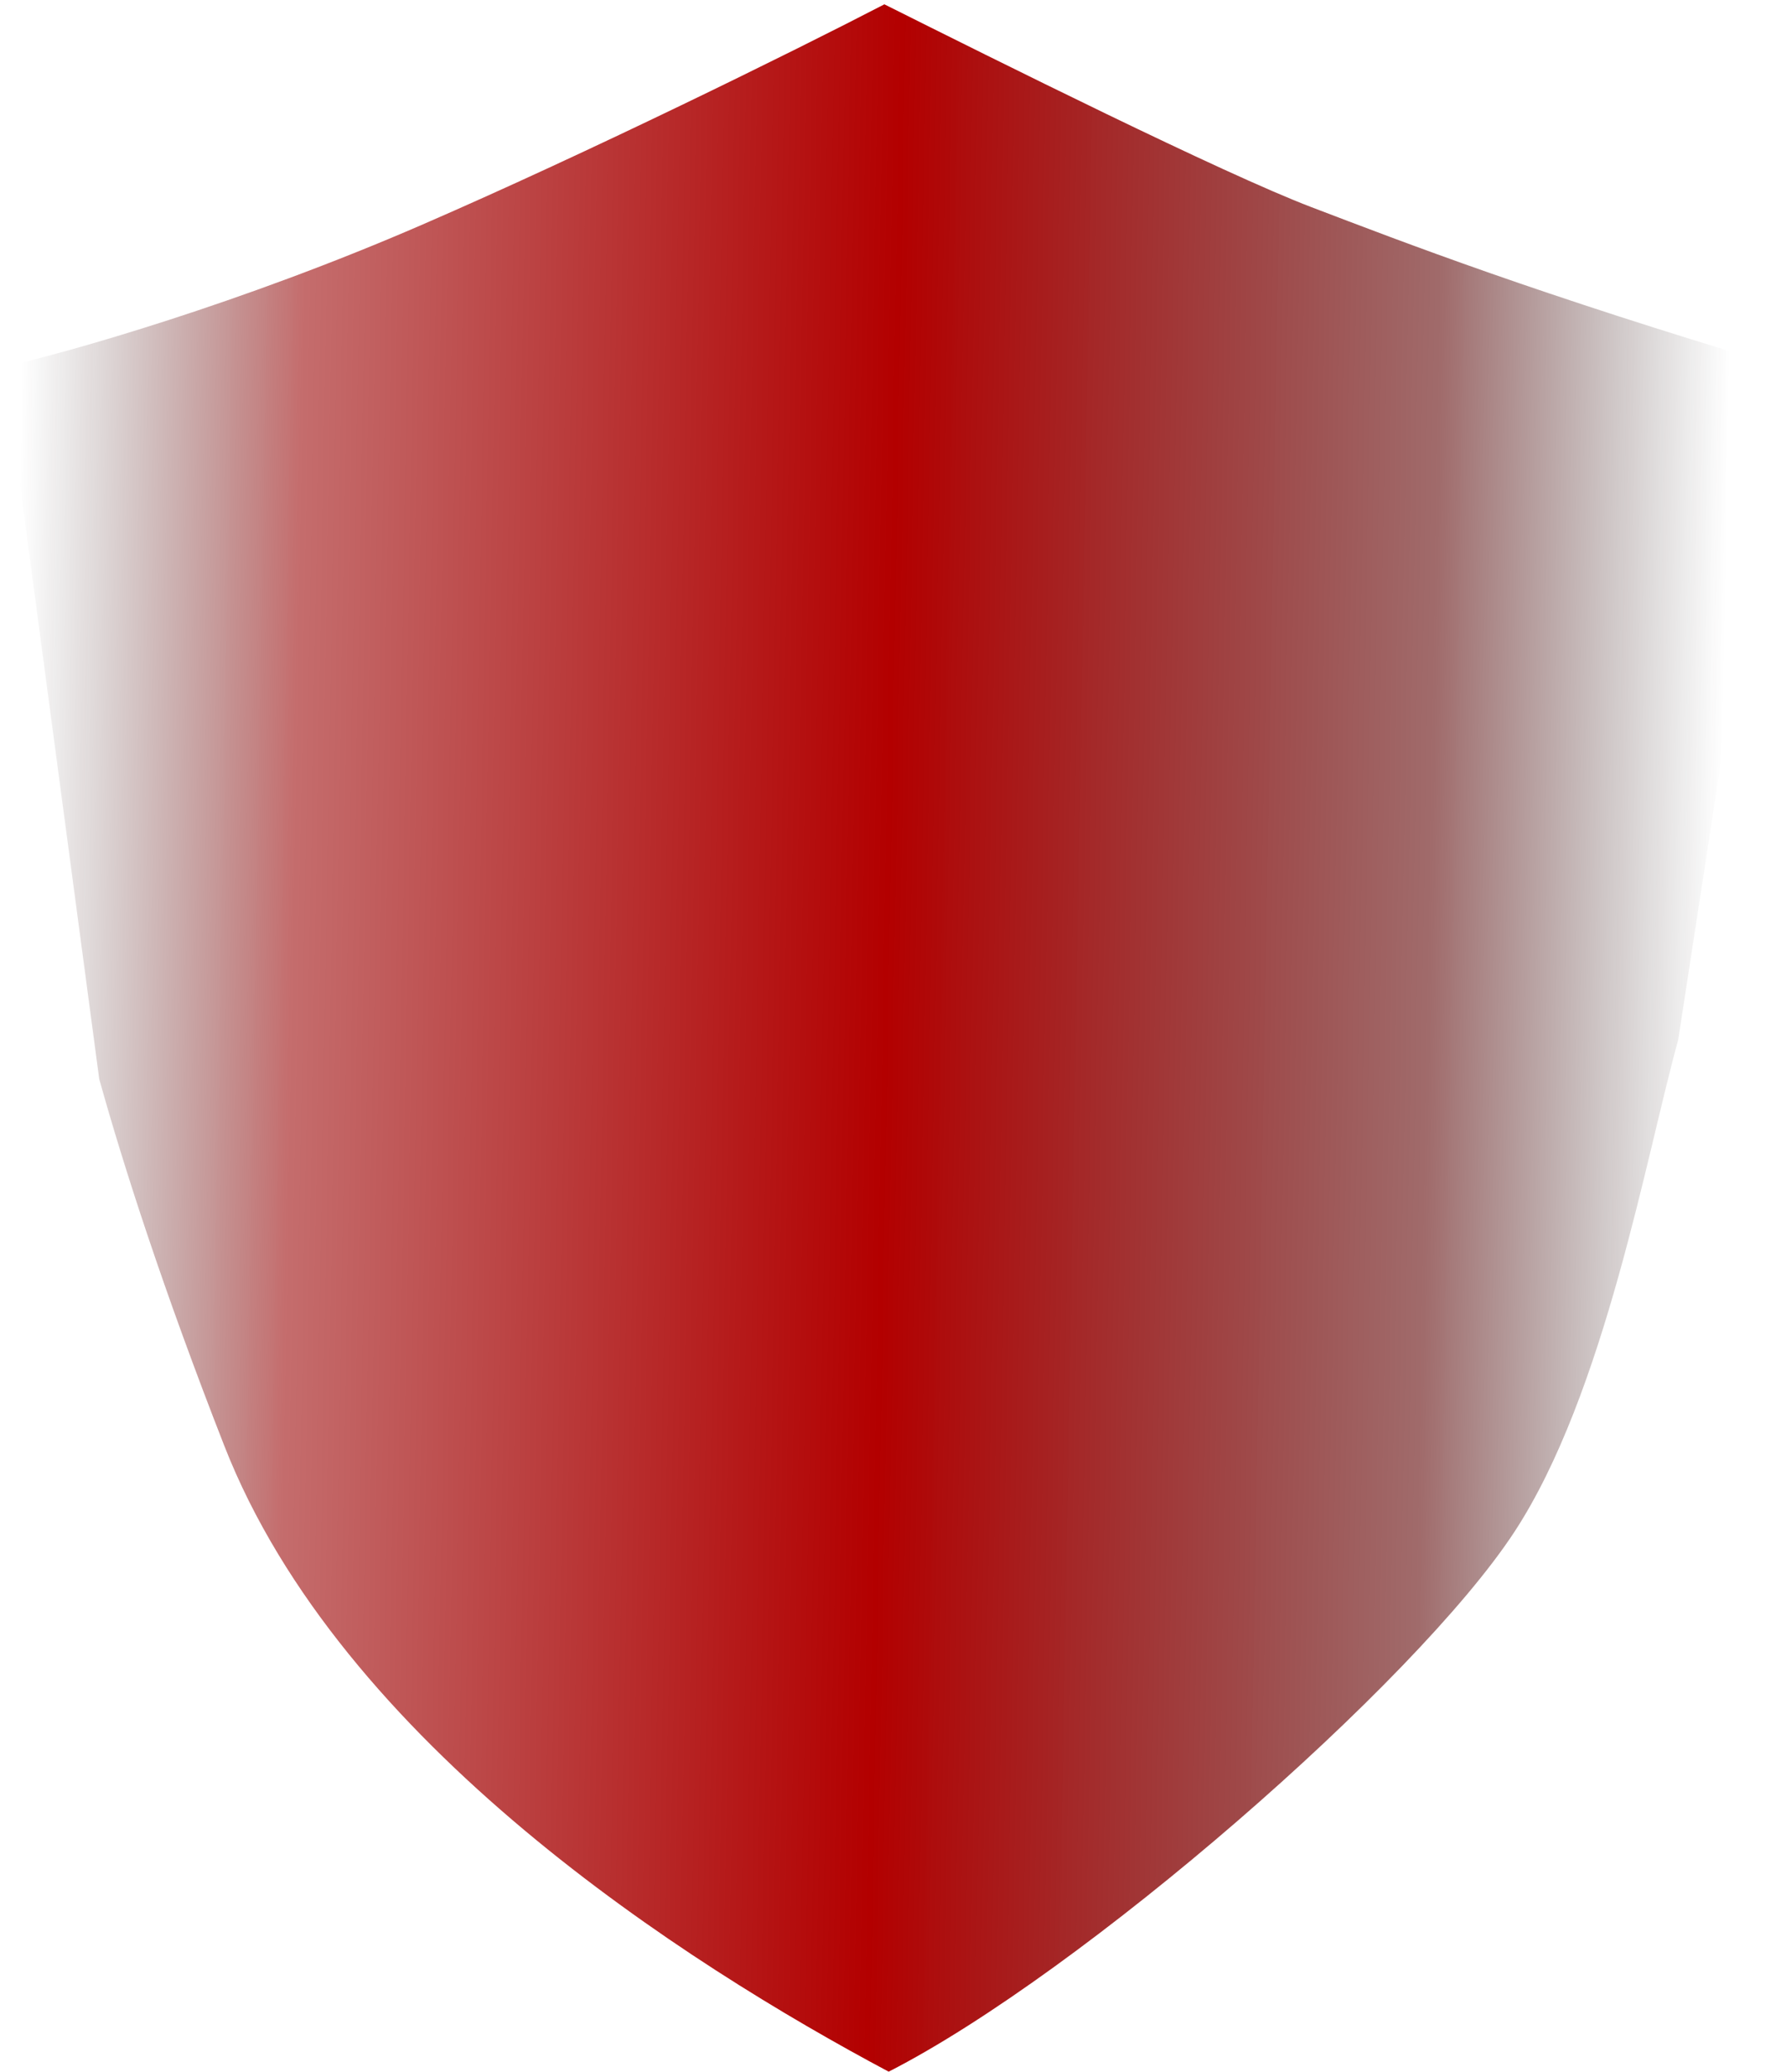 <?xml version="1.0" encoding="UTF-8"?> <svg xmlns="http://www.w3.org/2000/svg" width="207" height="240" viewBox="0 0 207 240" fill="none"><path d="M0.5 42.5C7.833 40.833 27.8 35.2 49 26C68.18 17.677 91.851 6.021 102.5 0.5C115.5 7 141.716 20.082 152 24C163 28.191 178 34 206.5 42.5L194.5 120.5C190.833 133.667 186 161.5 175.5 177.5C164.037 194.967 125.5 228.5 103 240C79.5 227.5 39.5 202 26 167.5C18.956 149.5 14.333 135.167 11.5 125L0.5 42.5Z" fill="url(#paint0_linear_64_26)"></path><defs><linearGradient id="paint0_linear_64_26" x1="5.84295e-08" y1="150" x2="198.5" y2="153.5" gradientUnits="userSpaceOnUse"><stop offset="0.003" stop-color="#171717" stop-opacity="0"></stop><stop offset="0.167" stop-color="#990000" stop-opacity="0.574"></stop><stop offset="0.514" stop-color="#B30000"></stop><stop offset="0.831" stop-color="#5F0505" stop-opacity="0.593"></stop><stop offset="1" stop-color="#171717" stop-opacity="0"></stop></linearGradient></defs></svg> 